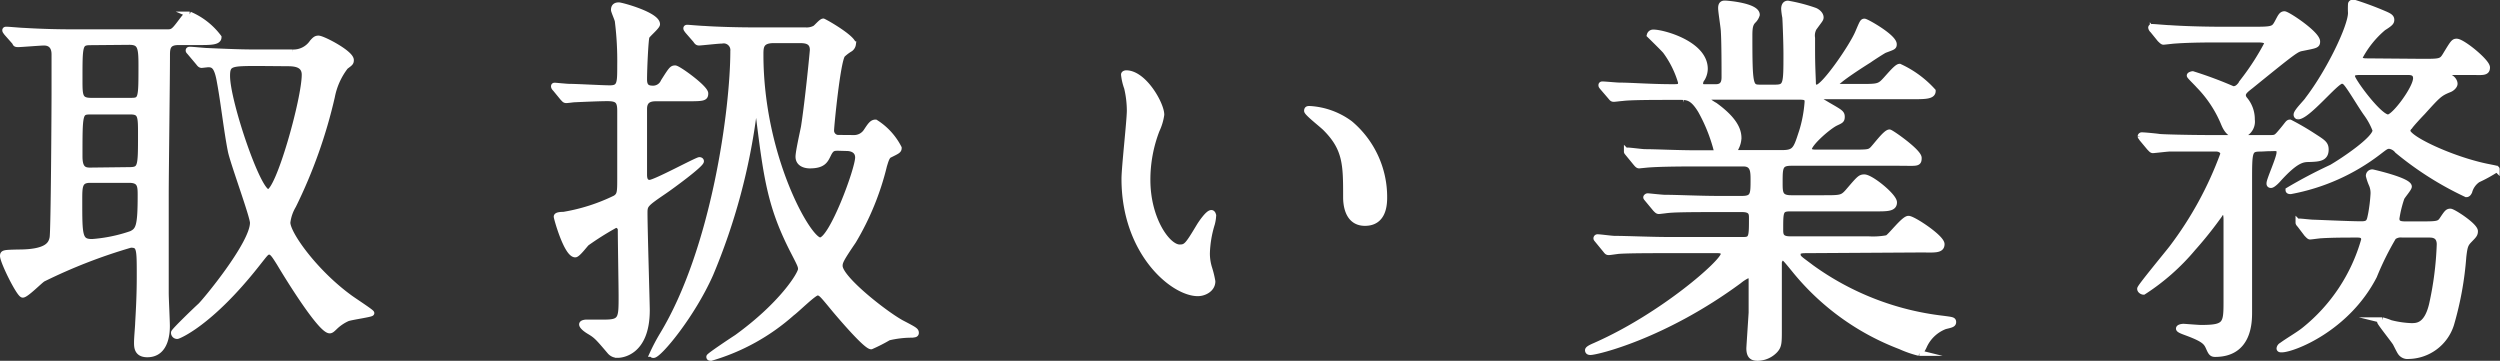 <svg xmlns="http://www.w3.org/2000/svg" viewBox="0 0 219.73 31.71"><rect x="0" y="0" width="219.73" height="31.71" fill="#333333" stroke="none"/><defs><style>.cls-1{fill:#fff;stroke:#fff;stroke-miterlimit:10;stroke-width:0.5px;}</style></defs><title>アセット 6</title><g id="レイヤー_2" data-name="レイヤー 2"><g id="レイアウト"><path class="cls-1" d="M.59,2.9C.52,2.8.45,2.73.45,2.66S.52,2.6.59,2.6c.24,0,1.26.1,1.5.1,1.66.1,3.06.13,4.65.13H14.6c.51,0,.61,0,1.15-.71s.62-.85.92-.85a6.26,6.26,0,0,1,2.55,2c0,.44-.71.44-1.8.44H15.69c-.92,0-1,.47-1,1.12,0,1.94-.11,10.51-.11,12.24,0,6.66,0,7.38,0,8.7,0,.45.1,2.45.1,2.86s0,2.52-1.73,2.52c-.92,0-.92-.65-.92-1.06s.1-1.46.1-1.7c.07-1.22.14-2.48.14-4.11,0-2.48,0-2.76-.79-2.76a47,47,0,0,0-7.71,3c-.31.2-1.47,1.39-1.77,1.39S.25,23,.25,22.49c0-.28.14-.28,1.36-.31,2.55,0,2.89-.71,3-1.29s.17-11.36.17-12.65c0-.78,0-3.2,0-3.43s0-1.06-.92-1.06c-.3,0-2,.14-2.27.14s-.21-.07-.31-.21ZM7.93,15.82c-.95,0-.95.55-.95,1.77,0,3.16,0,3.67,1.12,3.67a13.6,13.6,0,0,0,3.44-.71c.64-.31.81-.65.81-3.37,0-.81,0-1.36-1-1.36ZM8,3.72C7,3.72,7,3.89,7,7,7,8.41,7,8.85,8,8.85H11.5c.92,0,.92-.13.92-3.16,0-1.56-.1-2-1.05-2Zm3.29,11.22c1.09,0,1.09-.17,1.09-3.13,0-1.6,0-2-.92-2H8c-1,0-1,.07-1,3.94,0,1.06.37,1.23.91,1.23ZM16.74,4.67c-.14-.17-.17-.17-.17-.24s.07-.07.14-.07c.23,0,1.29.11,1.49.11,2.79.13,3.71.13,4.66.13h2.82a2,2,0,0,0,1.77-.88c.24-.27.34-.34.54-.34.38,0,2.86,1.29,2.86,1.9,0,.24-.07.27-.48.58a6.28,6.28,0,0,0-1.19,2.65,43.68,43.68,0,0,1-3.4,9.56,3.77,3.77,0,0,0-.51,1.49c0,1,2.38,4.32,5.38,6.53.3.24,2,1.33,2,1.43s-1.77.34-2.11.47a3.88,3.88,0,0,0-1.15.79c-.14.13-.27.27-.41.27-.78,0-3.57-4.49-4.42-5.92-.37-.58-.61-1-.88-1s-.31.1-1.09,1.08c-4.15,5.27-6.94,6.33-7,6.33a.29.29,0,0,1-.31-.31c0-.13,1.94-2,2.32-2.34s4.62-5.44,4.62-7.31c0-.58-1.73-5.27-1.94-6.29-.34-1.67-.64-4.36-.95-6-.24-1.46-.54-1.63-1.05-1.63l-.55.06c-.13,0-.2-.1-.3-.23Zm6.09.88c-2.55,0-2.86,0-2.86,1.13,0,2.24,2.69,10.2,3.6,10.2s3.2-8.16,3.2-10.31c0-1-1-1-1.6-1Z"/><path class="cls-1" d="M57.74,8.65c-.4,0-1.12,0-1.12.92v5.74c0,.24,0,.75.48.75s4.15-2,4.38-2c0,0,.14,0,.14.11,0,.3-2.65,2.24-3.26,2.65-1.64,1.12-1.7,1.19-1.7,1.9,0,1.36.2,8,.2,8.54,0,3.84-2.35,3.94-2.55,3.94a.86.86,0,0,1-.71-.31c-1.06-1.25-1.19-1.39-1.81-1.76-.4-.24-.64-.48-.64-.62s.3-.17.37-.17l1.6,0c1.5,0,1.5-.34,1.5-2.31,0-.82-.07-4.87-.07-5.78a.44.44,0,0,0-.44-.48,25.46,25.46,0,0,0-2.55,1.6c-.14.13-.79,1-1,1-.75,0-1.64-3.19-1.64-3.33s.34-.17.62-.17a16.54,16.54,0,0,0,4.55-1.46c.41-.27.41-.54.41-1.8,0-.82,0-5,0-5.88s-.24-1.09-1.13-1.09c-.68,0-2.24.07-2.89.1-.1,0-.57.07-.71.07s-.17-.07-.31-.21l-.64-.78c-.1-.1-.14-.17-.14-.24s.07-.06.1-.06,1.06.1,1.23.1c.68,0,2.92.13,3.6.13.89,0,.89-.44.89-2a28.25,28.25,0,0,0-.21-3.88c0-.13-.34-.88-.34-1,0-.34.21-.41.44-.41s3.37.85,3.37,1.67c0,.2-.82.88-.92,1.08S56.62,6.06,56.62,7c0,.75.44.78.82.78a1,1,0,0,0,.88-.61C59,6.1,59.07,6,59.34,6S62,7.73,62,8.21s-.24.44-2.35.44Zm17.31,3.47a1.27,1.27,0,0,0,1.09-.58c.34-.51.51-.78.81-.78A5.72,5.72,0,0,1,79,13c0,.23-.1.27-.85.64-.23.14-.34.61-.44.92A23.86,23.86,0,0,1,75,21.19c-1.09,1.6-1.19,1.84-1.19,2.18,0,1.09,3.88,4.15,5.41,5,1.19.62,1.29.68,1.29.89s-.31.13-.48.17a8.91,8.91,0,0,0-1.93.24,14.67,14.67,0,0,1-1.53.78c-.45,0-2.66-2.59-3.23-3.27-1.09-1.32-1.19-1.46-1.5-1.46S70,27.25,69.61,27.52a18.5,18.5,0,0,1-7.11,3.94c-.1,0-.17,0-.17-.1s2-1.43,2.42-1.7c4-2.89,5.64-5.58,5.64-6,0-.27-.07-.41-.61-1.46-2.07-4-2.41-6.46-3.13-12.31,0-.3,0-.37-.17-.37s-.2.13-.2.27a54.46,54.46,0,0,1-3.84,14.31c-1.64,3.68-4.53,7.11-5,7.11-.07,0-.1,0-.1-.1a16.57,16.57,0,0,1,.88-1.67C62.81,21.87,64.44,9.5,64.44,4.5a.84.84,0,0,0-1-.92c-.31,0-1.84.17-2,.17s-.21-.1-.31-.24l-.68-.78c-.07-.1-.14-.17-.14-.24s.07-.06.14-.06,1.22.1,1.46.1c1,.07,2.76.13,4.69.13H70.8a1.55,1.55,0,0,0,.82-.17c.13-.06.57-.61.74-.61.51.24,2.62,1.5,2.62,2a.61.61,0,0,1-.24.41,3.89,3.89,0,0,0-.68.51c-.44.47-1,6.32-1,6.63a.63.63,0,0,0,.68.68ZM73.69,13c-.41,0-.61,0-.88.55s-.45,1-1.64,1c-.3,0-1-.1-1-.78,0-.44.41-2.24.48-2.62.37-2.38.78-6.66.78-6.76,0-.78-.61-.85-1.12-.85H68c-1.15,0-1.15.61-1.15,1.26,0,9,4.21,16.32,5.23,16.32s3.33-6.23,3.33-7.28c0-.58-.47-.82-1-.82Z"/><path class="cls-1" d="M102.08,10.08a4.76,4.76,0,0,1-.41,1.36,12.09,12.09,0,0,0-.81,4.38c0,3.44,1.76,5.92,2.82,5.92.58,0,.71-.17,1.73-1.87.21-.34.78-1.16,1.06-1.16.1,0,.17.14.17.27a3.45,3.45,0,0,1-.11.68,9.71,9.71,0,0,0-.44,2.59,4.31,4.31,0,0,0,.21,1.36,8.62,8.62,0,0,1,.27,1.12c0,.68-.72,1.05-1.29,1.05-2.18,0-6.46-3.57-6.46-10.06,0-1,.47-5.13.47-6a8.87,8.87,0,0,0-.24-2,4.93,4.93,0,0,1-.27-1.16c0-.1.14-.13.21-.13C100.55,6.44,102.08,9.16,102.08,10.08Zm16.59.78a8.44,8.44,0,0,1,3,6.49c0,.65-.07,2.25-1.7,2.25s-1.67-1.84-1.67-2.28c0-2.82,0-4.25-1.8-6.05-.27-.28-1.63-1.33-1.63-1.53s.13-.17.3-.17A6.59,6.59,0,0,1,118.67,10.86Z"/><path class="cls-1" d="M158.86,22c-.48,0-.85,0-.85.34s.14.37,1.22,1.19A24.55,24.55,0,0,0,170.76,28c.82.11.92.11.92.31s-.17.24-.72.37a3.31,3.31,0,0,0-1.83,1.7c-.1.24-.34.65-.44.65a9.53,9.53,0,0,1-1.67-.58,22,22,0,0,1-9.35-6.8c-.78-.95-.82-1-1-1s-.31.31-.31.41,0,1.16,0,1.36c0,.65,0,3.77,0,4.49,0,1.22,0,1.49-.34,1.87a2.14,2.14,0,0,1-1.53.68c-.41,0-.75-.1-.75-.85,0-.07.17-2.62.2-3.13,0-.88,0-2,0-2.86,0-.13,0-.44-.28-.44a3.62,3.62,0,0,0-.81.51c-6.6,4.86-12.51,6.26-13.06,6.26-.07,0-.23,0-.23-.17s.67-.41.71-.44c5.85-2.59,11.22-7.31,11.22-8,0-.34-.34-.34-.58-.34h-4.49c-1.12,0-3.23,0-4.11.06-.1,0-.78.11-.92.11s-.17-.07-.31-.24l-.64-.78c-.14-.17-.14-.17-.14-.21a.11.11,0,0,1,.1-.1c.24,0,1.26.14,1.5.14,1,0,3.26.1,4.69.1h6.67c.71,0,.71-.31.71-1.91,0-.37,0-.78-.85-.78H150.8c-1.26,0-3.33,0-4.08.07-.1,0-.81.1-.92.1s-.17-.07-.3-.2l-.68-.82c-.14-.17-.14-.17-.14-.2s.07-.1.14-.1,1.26.13,1.49.13c1,0,3.13.1,4.66.1h2.14c1,0,1-.4,1-1.66,0-.72,0-1.43-.88-1.43H149.1c-.81,0-3.12,0-4.32.1l-.71.07c-.1,0-.17-.07-.31-.24l-.64-.78c-.14-.17-.14-.17-.14-.2a.12.12,0,0,1,.1-.11c.21,0,1.26.14,1.5.14,1,0,2.75.1,4.66.1h1.26c.17,0,.37,0,.37-.27a14.56,14.56,0,0,0-1.39-3.47c-.68-1.12-1.13-1.19-1.77-1.19h-.85c-1.36,0-3.64,0-4.29.1-.13,0-.61.07-.74.07s-.17-.07-.28-.2l-.67-.78c-.14-.17-.14-.17-.14-.24s.07-.07.1-.07c.24,0,1.26.1,1.5.1,1,0,2.75.14,4.69.14.51,0,.71,0,.71-.41a8.73,8.73,0,0,0-1.36-2.75c-.2-.24-1.39-1.4-1.39-1.4a.32.32,0,0,1,.34-.24c.85,0,4.52,1,4.52,3.2a1.74,1.74,0,0,1-.24.85.71.71,0,0,0-.17.48c0,.27.27.27.38.27h1c.74,0,.74-.61.74-.92,0-.61,0-3-.06-3.94,0-.31-.24-1.74-.24-2.08s.14-.41.34-.41,2.82.21,2.82,1a1.21,1.21,0,0,1-.34.54c-.24.27-.31.54-.31,1.29,0,4.56.07,4.56,1,4.56H156c1,0,1-.27,1-2.93,0-.91-.06-2.61-.1-3.23a6.26,6.26,0,0,1-.1-.74c0-.28.1-.48.34-.48a14.69,14.69,0,0,1,2.35.61c.2.07.54.31.54.61,0,.14-.07.21-.37.62a1.39,1.39,0,0,0-.38,1.19c0,1.93,0,2.1.07,3.84,0,.24,0,.51.34.51.61,0,3.06-3.54,3.6-4.8.38-.88.41-1,.58-1s2.59,1.36,2.59,2c0,.24-.07.24-.79.51-.06,0-1.22.75-1.39.88-.34.21-2.92,1.84-2.92,2.14s.27.21.4.21h1.67c1.29,0,1.63,0,2-.31s1.23-1.46,1.53-1.46A9,9,0,0,1,169.88,8c0,.47-.68.47-1.84.47h-7.79c-.13,0-.37,0-.37.17s.07.17.75.58c1.12.65,1.26.71,1.26,1.05s-.14.34-.62.58c-.78.44-2.27,1.8-2.27,2.25,0,.3.4.3.64.3h3.06c1.4,0,1.57,0,1.84-.24s1.19-1.53,1.53-1.53c.14,0,2.58,1.7,2.58,2.25s-.17.44-1.73.44h-9.49c-1,0-1,.41-1,1.73,0,.89,0,1.36,1,1.36h2.83c1.49,0,1.66,0,2.14-.54,1-1.16,1.09-1.29,1.46-1.29.58,0,2.62,1.66,2.62,2.21s-.61.54-1.7.54h-7.45c-.85,0-.85.27-.85,1.84,0,.41,0,.85.82.85h6.9a6.69,6.69,0,0,0,1.67-.1c.3-.14,1.46-1.7,1.87-1.7s2.92,1.66,2.92,2.24-.68.48-1.8.48ZM150.29,8.51c-.06,0-.27,0-.27.17s.58.51.71.58c1.64,1.19,2.08,2.11,2.08,2.86a2,2,0,0,1-.24.88.71.71,0,0,0-.07.27c0,.17.24.17.38.17h3.77c1,0,1.19-.27,1.56-1.39a11.59,11.59,0,0,0,.65-3.1c0-.34-.13-.44-.71-.44Z"/><path class="cls-1" d="M198.74,13.07c-1.05,0-1.05.13-1.05,2.92,0,1.7,0,10.58,0,11.43s0,3.7-3,3.7c-.3,0-.37-.13-.57-.58s-.38-.71-1.81-1.25c-.37-.14-.81-.28-.81-.41s.3-.17.41-.17,1.29.1,1.53.1c2.21,0,2.24-.31,2.24-2.35s0-5,0-7.07c0-.3,0-.75-.24-.75s-.31.17-.38.28c-.2.27-1,1.42-2.31,2.89a19.33,19.33,0,0,1-4.35,3.84c-.1,0-.31-.1-.31-.27s2.35-3,2.79-3.57a31.63,31.63,0,0,0,4.52-8.27c0-.3-.3-.47-.61-.47-1.66,0-2.79,0-4.11,0-.17,0-1.36.14-1.46.14s-.17-.1-.31-.24l-.65-.78c-.06-.1-.13-.17-.13-.21a.12.12,0,0,1,.1-.1c.24,0,1.29.1,1.53.14s2.72.1,4.45.1h5.38c.47,0,.51-.07,1-.65s.51-.71.68-.71a23.28,23.28,0,0,1,2,1.16c.88.57,1.15.71,1.15,1.22,0,.78-.57.82-1.49.85-.58,0-1.16.1-2.65,1.73-.11.14-.51.55-.68.55s-.14-.14-.14-.17c0-.31.88-2.21.88-2.69s-.2-.37-1-.37ZM198.27,2.6c1.46,0,1.59-.07,1.87-.58s.37-.78.64-.78,2.89,1.73,2.89,2.41c0,.34-.13.34-1.32.58-.51.1-.55.1-4.53,3.33-.44.34-.68.54-.68.82a.64.64,0,0,0,.14.34,2.69,2.69,0,0,1,.65,1.8,1.22,1.22,0,0,1-1.23,1.39c-.78,0-1.09-.68-1.26-1.09a10.49,10.49,0,0,0-2.21-3.33c-.1-.13-.78-.78-.78-.85s.21-.13.27-.13a35.68,35.68,0,0,1,3.54,1.32c.37,0,.58-.2,1-.85a22,22,0,0,0,2-3.13c0-.34-.41-.37-.85-.37h-3.26c-.95,0-2.65,0-4,.1-.11,0-.92.1-1,.1s-.17-.1-.31-.23l-.64-.79a.41.41,0,0,1-.14-.23c0-.07.07-.07.1-.07.21,0,1.26.1,1.5.1,1,.07,2.75.14,4.66.14Zm3.87,17.17c-.13-.14-.13-.17-.13-.21a.1.1,0,0,1,.1-.1c.17,0,1,.1,1.22.1s3.16.14,4.22.14c.71,0,.71-.27.85-.95a14.3,14.3,0,0,0,.2-1.7,1.9,1.9,0,0,0-.13-.79,4.62,4.62,0,0,1-.28-.81.31.31,0,0,1,.34-.31s3.2.72,3.2,1.26c0,.17-.58.82-.65,1a10.26,10.26,0,0,0-.44,1.8c0,.41.24.51.78.51h1.16c1.6,0,1.8,0,2.07-.41.41-.61.48-.71.72-.71s2.17,1.25,2.17,1.73c0,.27-.1.37-.47.75s-.44.54-.55,1.49a28.65,28.65,0,0,1-1.08,5.95,4,4,0,0,1-3.74,2.79.75.75,0,0,1-.75-.37c-.07-.1-.34-.65-.41-.78-.2-.31-1.36-1.77-1.36-1.87s.14-.14.2-.14a4.68,4.68,0,0,1,.72.24,8.57,8.57,0,0,0,1.83.27c.51,0,1.36,0,1.81-1.87a28.6,28.6,0,0,0,.68-5.3c0-.85-.65-.85-.92-.85h-2.35a1.06,1.06,0,0,0-.78.2,25.49,25.49,0,0,0-1.7,3.43c-2.38,4.63-7.14,6.46-8.13,6.46-.1,0-.2,0-.2-.1a.37.37,0,0,1,.2-.27c.55-.41,1.5-.95,2-1.36a15.58,15.58,0,0,0,5.24-7.92c0-.41-.31-.44-.61-.44-1,0-2.11,0-3.13.06-.14,0-.92.11-1,.11s-.17-.11-.3-.24ZM212.92,5.42c1.5,0,1.67,0,2-.55.68-1.12.74-1.22,1-1.22.51,0,2.68,1.77,2.68,2.28s-.44.41-1.39.41h-1.43c-.48,0-.61,0-.61.23s0,.14.2.24.38.34.38.55-.28.44-.48.51c-.85.34-1,.51-2.35,2-.17.17-1,1.06-1.12,1.26a.56.56,0,0,0-.2.37c0,.68,3.87,2.49,6.93,3.13.82.17.92.17.92.24a12.41,12.41,0,0,1-1.66.92,1.84,1.84,0,0,0-.75,1.05c-.07.14-.14.24-.27.24a28.37,28.37,0,0,1-6.06-3.84,1.07,1.07,0,0,0-.71-.41c-.27,0-.37.1-.95.54a18.1,18.1,0,0,1-7.72,3.44c-.07,0-.2,0-.2-.1a42.38,42.38,0,0,1,3.8-2c1-.58,3.85-2.48,3.85-3.26A6.15,6.15,0,0,0,208,10c-.51-.71-1.19-1.9-1.7-2.58-.14-.17-.24-.31-.48-.31-.51,0-3,3.13-3.84,3.13a.15.15,0,0,1-.14-.17c0-.27.89-1.12,1-1.33,1.87-2.44,3.78-6.39,3.78-7.61a6.75,6.75,0,0,1,0-.75c0-.14.14-.17.24-.17a28.05,28.05,0,0,1,2.82,1.05c.38.17.51.28.51.48s-.07.31-.71.71a8.61,8.61,0,0,0-2.08,2.59c0,.34.41.34.65.34Zm-5.34.92c-.54,0-.85,0-.85.37s2.38,3.6,3.16,3.6c.55,0,2.45-2.55,2.45-3.43,0-.54-.47-.54-.75-.54Z"/></g></g></svg>